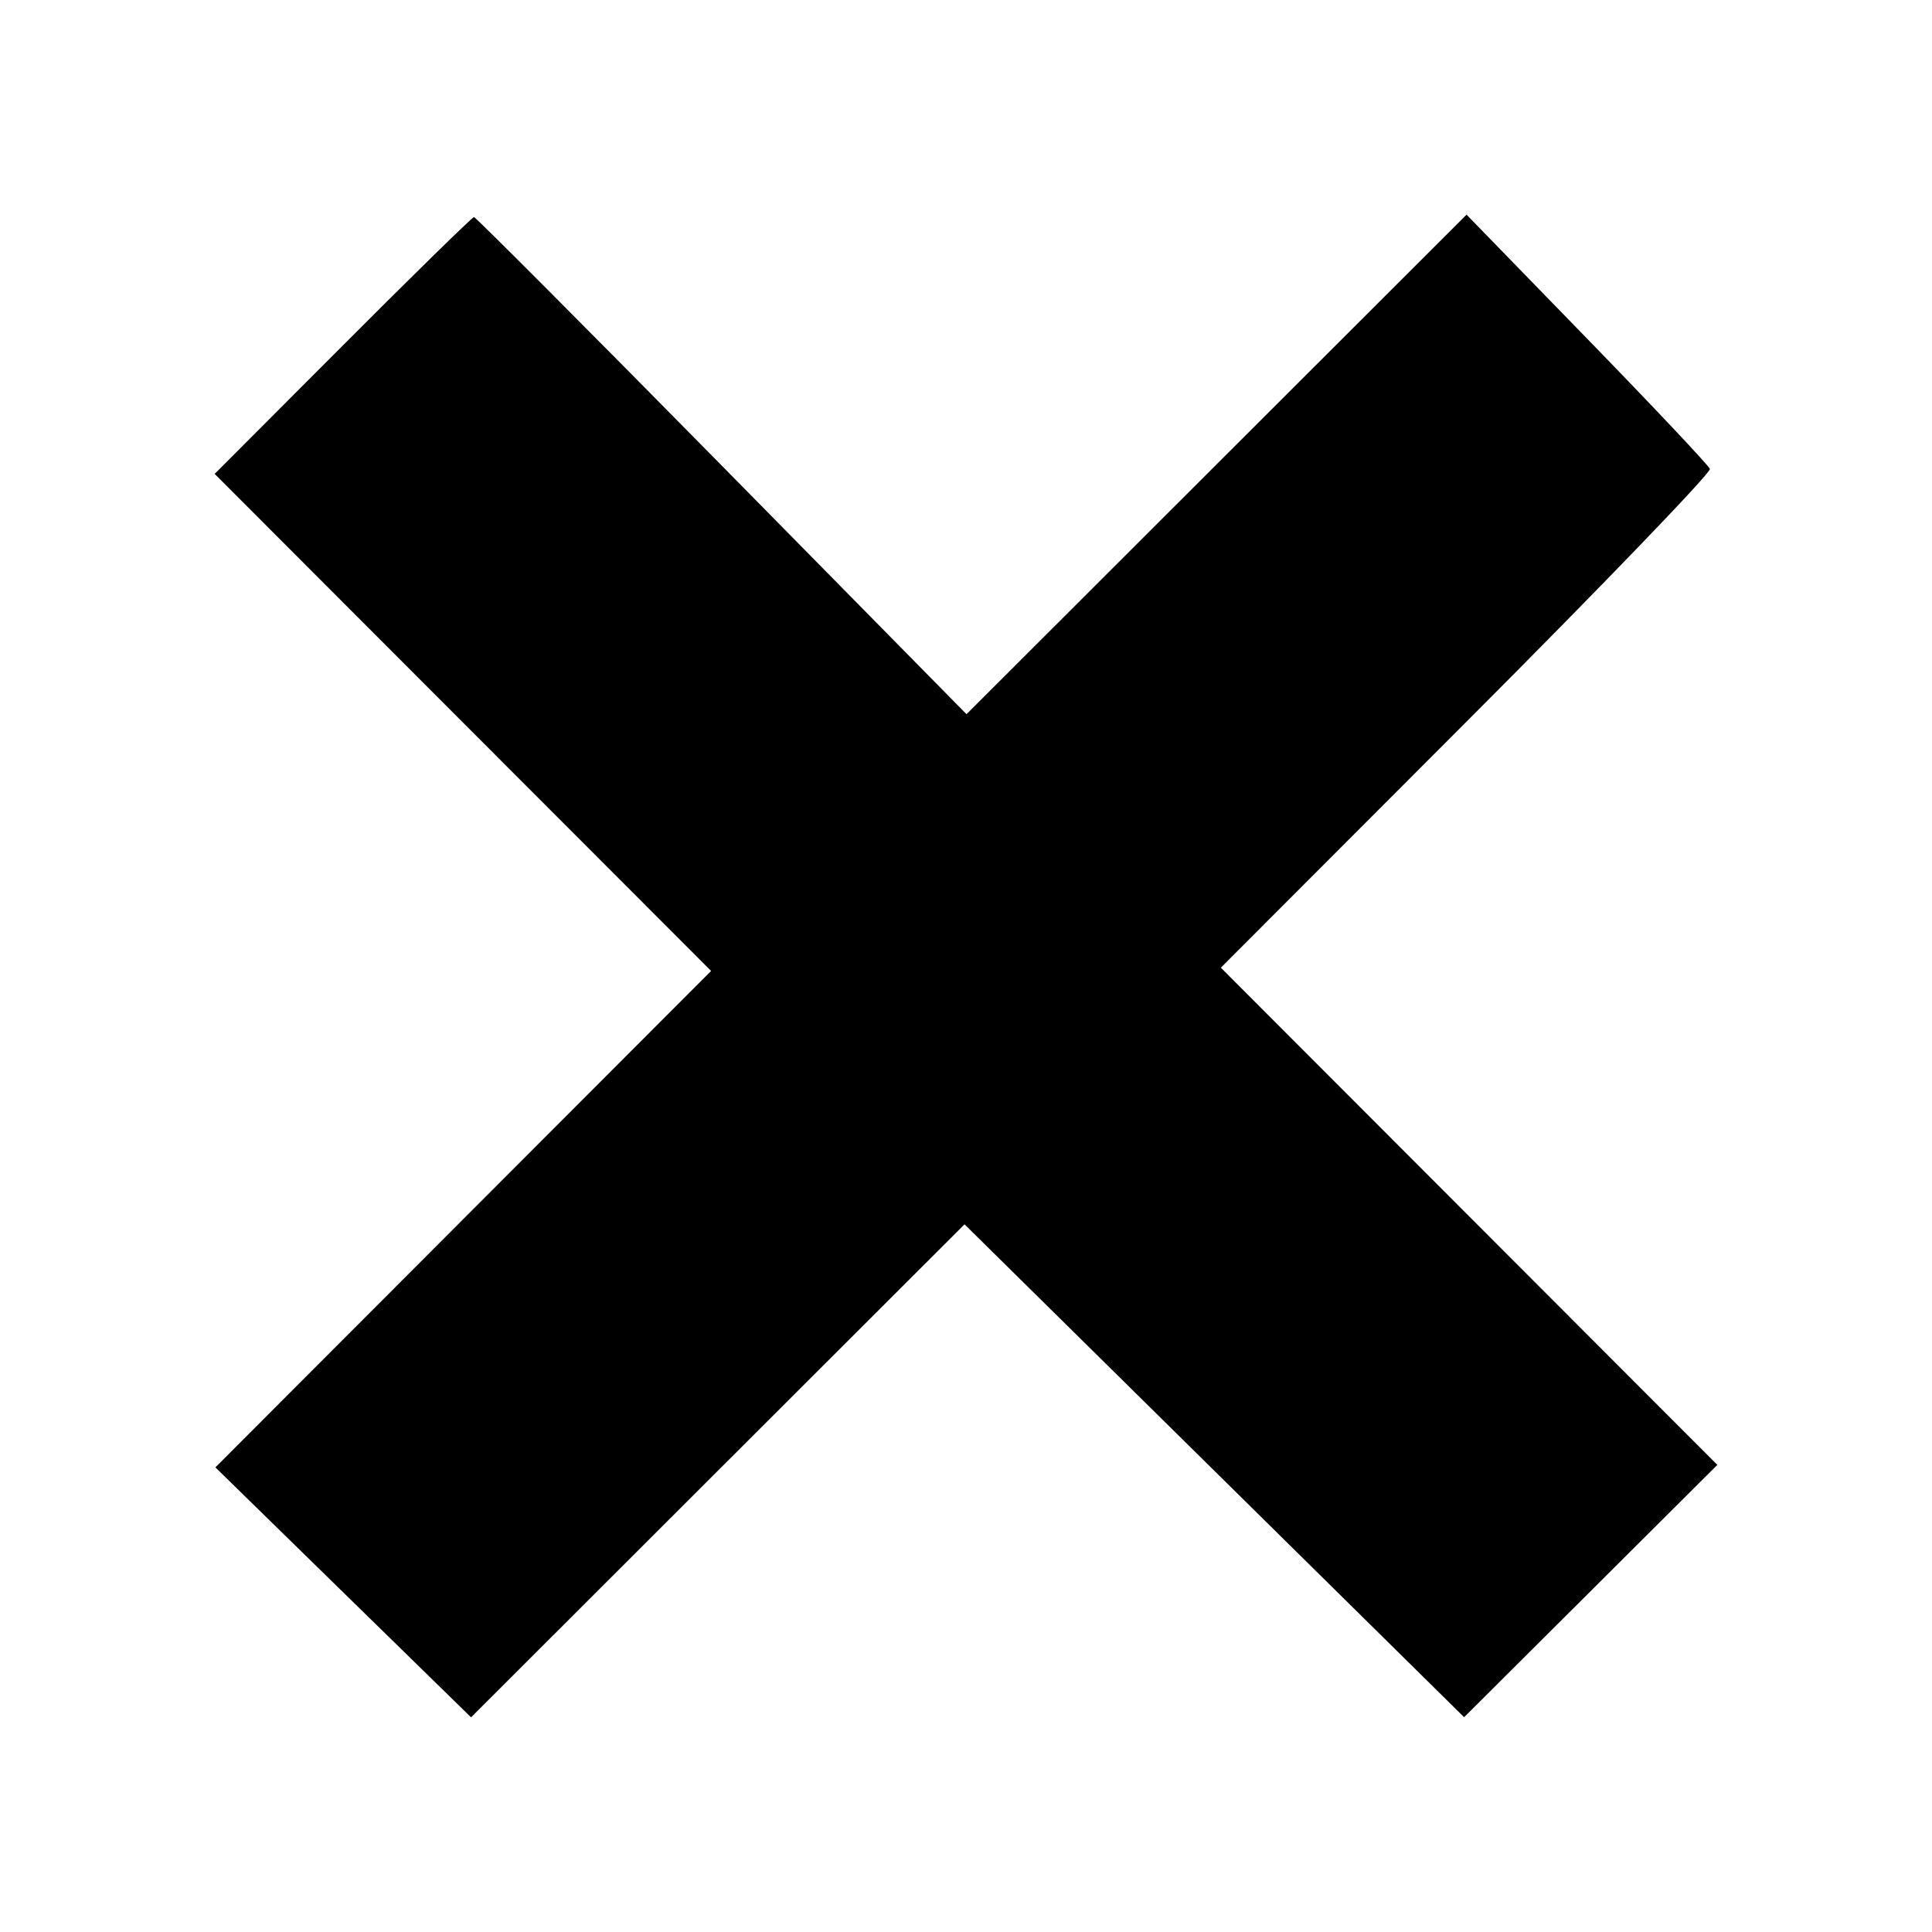<svg xmlns="http://www.w3.org/2000/svg" fill="none" viewBox="0 0 45 45" height="45" width="45">
<path fill="black" d="M7.985 8.047L5 11.038L10.781 16.827L16.563 22.615L10.79 28.396L5.017 34.178L7.994 37.089L10.972 40L16.719 34.258L22.466 28.517L28.284 34.257L34.102 39.997L37.051 37.059L40 34.12L34.218 28.33L28.436 22.539L34.16 16.807C37.308 13.654 39.858 11.006 39.827 10.922C39.795 10.838 38.507 9.471 36.964 7.885L34.159 5L28.335 10.817L22.512 16.635L16.811 10.845C13.676 7.661 11.079 5.056 11.04 5.056C11.001 5.056 9.626 6.402 7.985 8.047Z" clip-rule="evenodd" fill-rule="evenodd"></path>
</svg>
